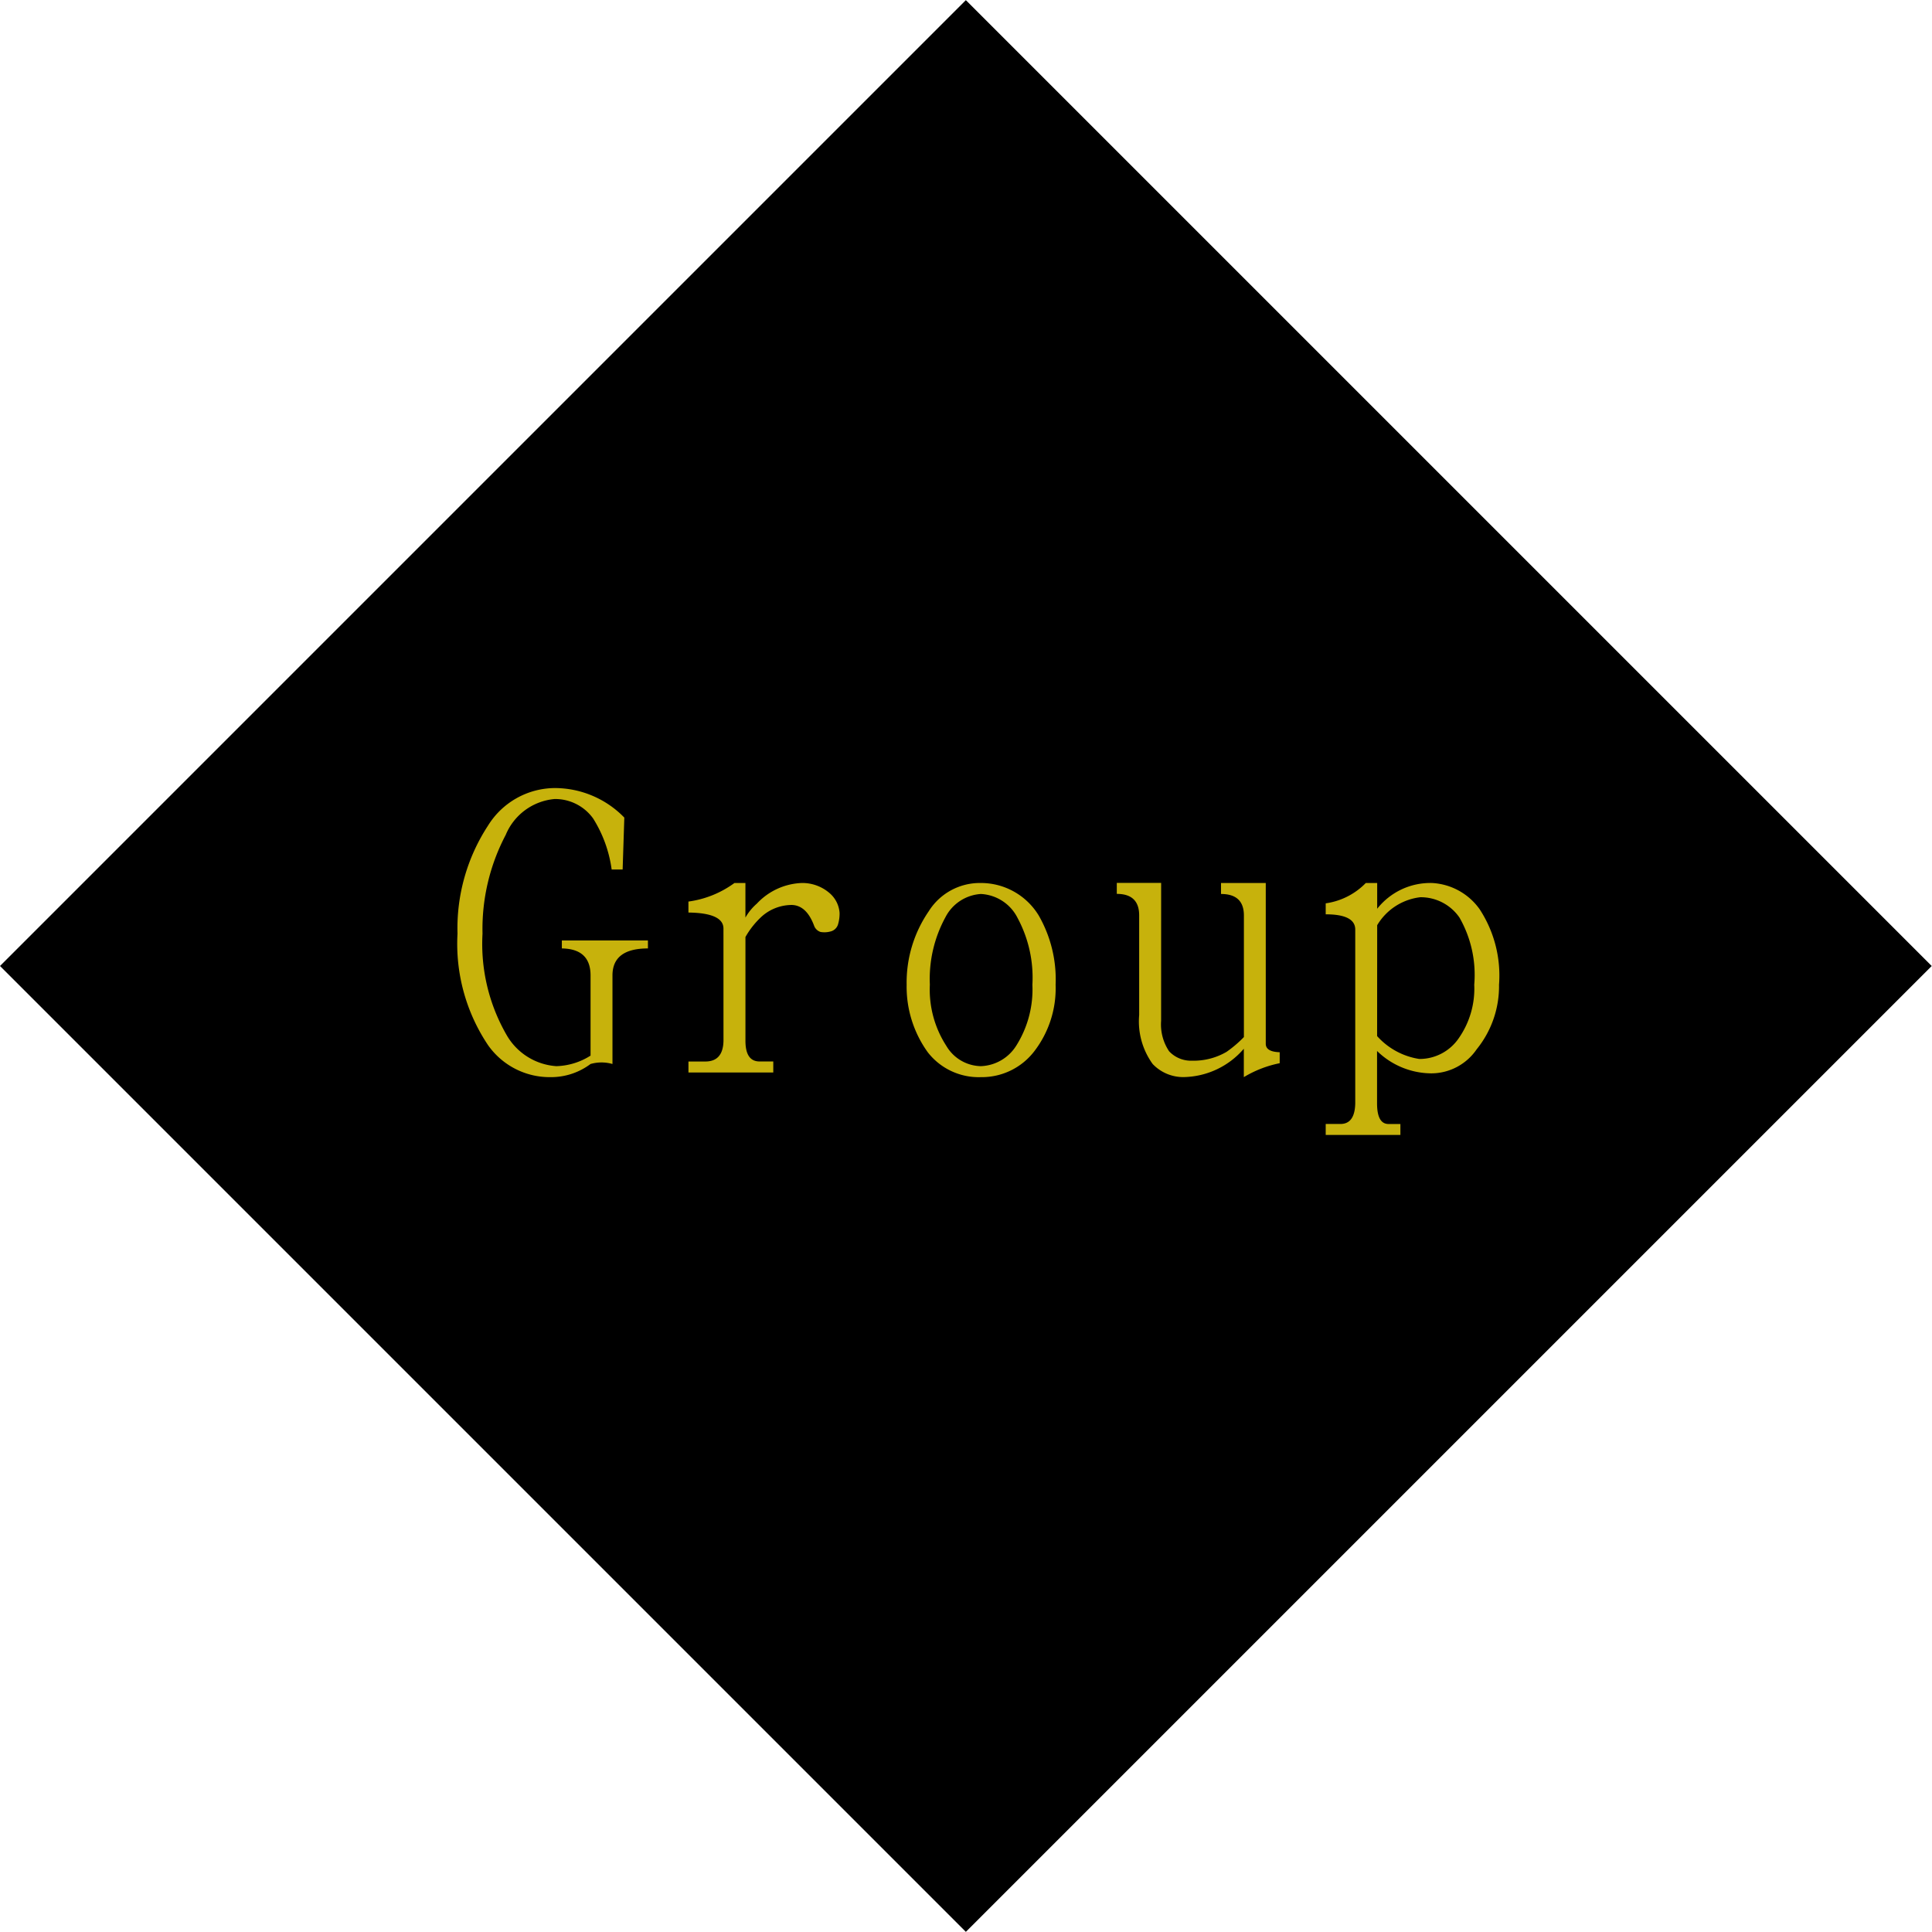 <svg height="76" viewBox="0 0 76 76" width="76" xmlns="http://www.w3.org/2000/svg"><path d="m0 0h53.74v53.74h-53.74z" transform="matrix(.707 -.707 .707 .707 0 38)"/><path d="m-19.606-1.345a2.964 2.964 0 0 0 2.457 1.262 2.589 2.589 0 0 0 1.577-.517 1.563 1.563 0 0 1 .863 0v-3.484q0-1.062 1.395-1.062v-.315h-3.386v.315q1.129.017 1.129 1.062v3.154a2.632 2.632 0 0 1 -1.345.415 2.445 2.445 0 0 1 -1.959-1.229 7.166 7.166 0 0 1 -.946-3.984 7.936 7.936 0 0 1 .913-3.885 2.3 2.3 0 0 1 1.926-1.411 1.841 1.841 0 0 1 1.511.764 5.036 5.036 0 0 1 .73 2.009h.432l.066-2.042a3.82 3.82 0 0 0 -2.739-1.162 3.112 3.112 0 0 0 -2.623 1.478 7.383 7.383 0 0 0 -1.2 4.25 7.157 7.157 0 0 0 1.199 4.382zm9.264-.166q-.017.813-.714.813h-.664v.432h3.337v-.434h-.564q-.531-.017-.531-.813v-4.082a3.3 3.3 0 0 1 .647-.813 1.784 1.784 0 0 1 1.179-.448q.581.017.88.83a.4.4 0 0 0 .249.232.9.9 0 0 0 .382-.017.407.407 0 0 0 .3-.266 1.472 1.472 0 0 0 .066-.465 1.13 1.13 0 0 0 -.368-.758 1.635 1.635 0 0 0 -1.128-.42 2.549 2.549 0 0 0 -1.76.813 2.076 2.076 0 0 0 -.448.548v-1.361h-.432a3.961 3.961 0 0 1 -1.81.73v.432q1.378.017 1.378.631zm8.085-5.113a4.953 4.953 0 0 0 -.88 2.905 4.413 4.413 0 0 0 .83 2.656 2.537 2.537 0 0 0 2.091.98v-.432a1.612 1.612 0 0 1 -1.361-.8 4.076 4.076 0 0 1 -.647-2.407 5.066 5.066 0 0 1 .614-2.653 1.687 1.687 0 0 1 1.394-.913 1.711 1.711 0 0 1 1.444.946 4.956 4.956 0 0 1 .582 2.623 4.145 4.145 0 0 1 -.631 2.391 1.715 1.715 0 0 1 -1.395.813v.432a2.6 2.6 0 0 0 2.109-1.029 4.062 4.062 0 0 0 .83-2.606 5.046 5.046 0 0 0 -.664-2.723 2.659 2.659 0 0 0 -2.275-1.279 2.372 2.372 0 0 0 -2.042 1.096zm9.131-1.1h-1.744v.432q.88 0 .88.847v3.918a2.86 2.86 0 0 0 .531 1.927 1.658 1.658 0 0 0 1.212.515 3.193 3.193 0 0 0 2.374-1.115v1.117a4.4 4.4 0 0 1 1.411-.548v-.432q-.548-.017-.548-.332v-6.325h-1.76v.432q.9 0 .9.847v4.781a4.674 4.674 0 0 1 -.681.581 2.563 2.563 0 0 1 -1.349.349 1.182 1.182 0 0 1 -.912-.37 1.9 1.9 0 0 1 -.315-1.2zm7.636 8.67q-.017.813-.581.813h-.581v.432h2.938v-.431h-.486q-.432-.017-.432-.813v-2.059a3.083 3.083 0 0 0 2.125.88 2.164 2.164 0 0 0 1.793-.946 3.939 3.939 0 0 0 .88-2.54 4.764 4.764 0 0 0 -.764-2.972 2.456 2.456 0 0 0 -1.871-1.03 2.663 2.663 0 0 0 -2.158 1.013v-1.013h-.448a2.733 2.733 0 0 1 -1.577.8v.432q1.162 0 1.162.6zm.863-7.006a2.283 2.283 0 0 1 1.693-1.1 1.847 1.847 0 0 1 1.544.8 4.54 4.54 0 0 1 .581 2.64 3.4 3.4 0 0 1 -.6 2.092 1.868 1.868 0 0 1 -1.561.83 2.8 2.8 0 0 1 -1.66-.9z" fill="#c7b20c" transform="translate(38.802 42.455)"/></svg>